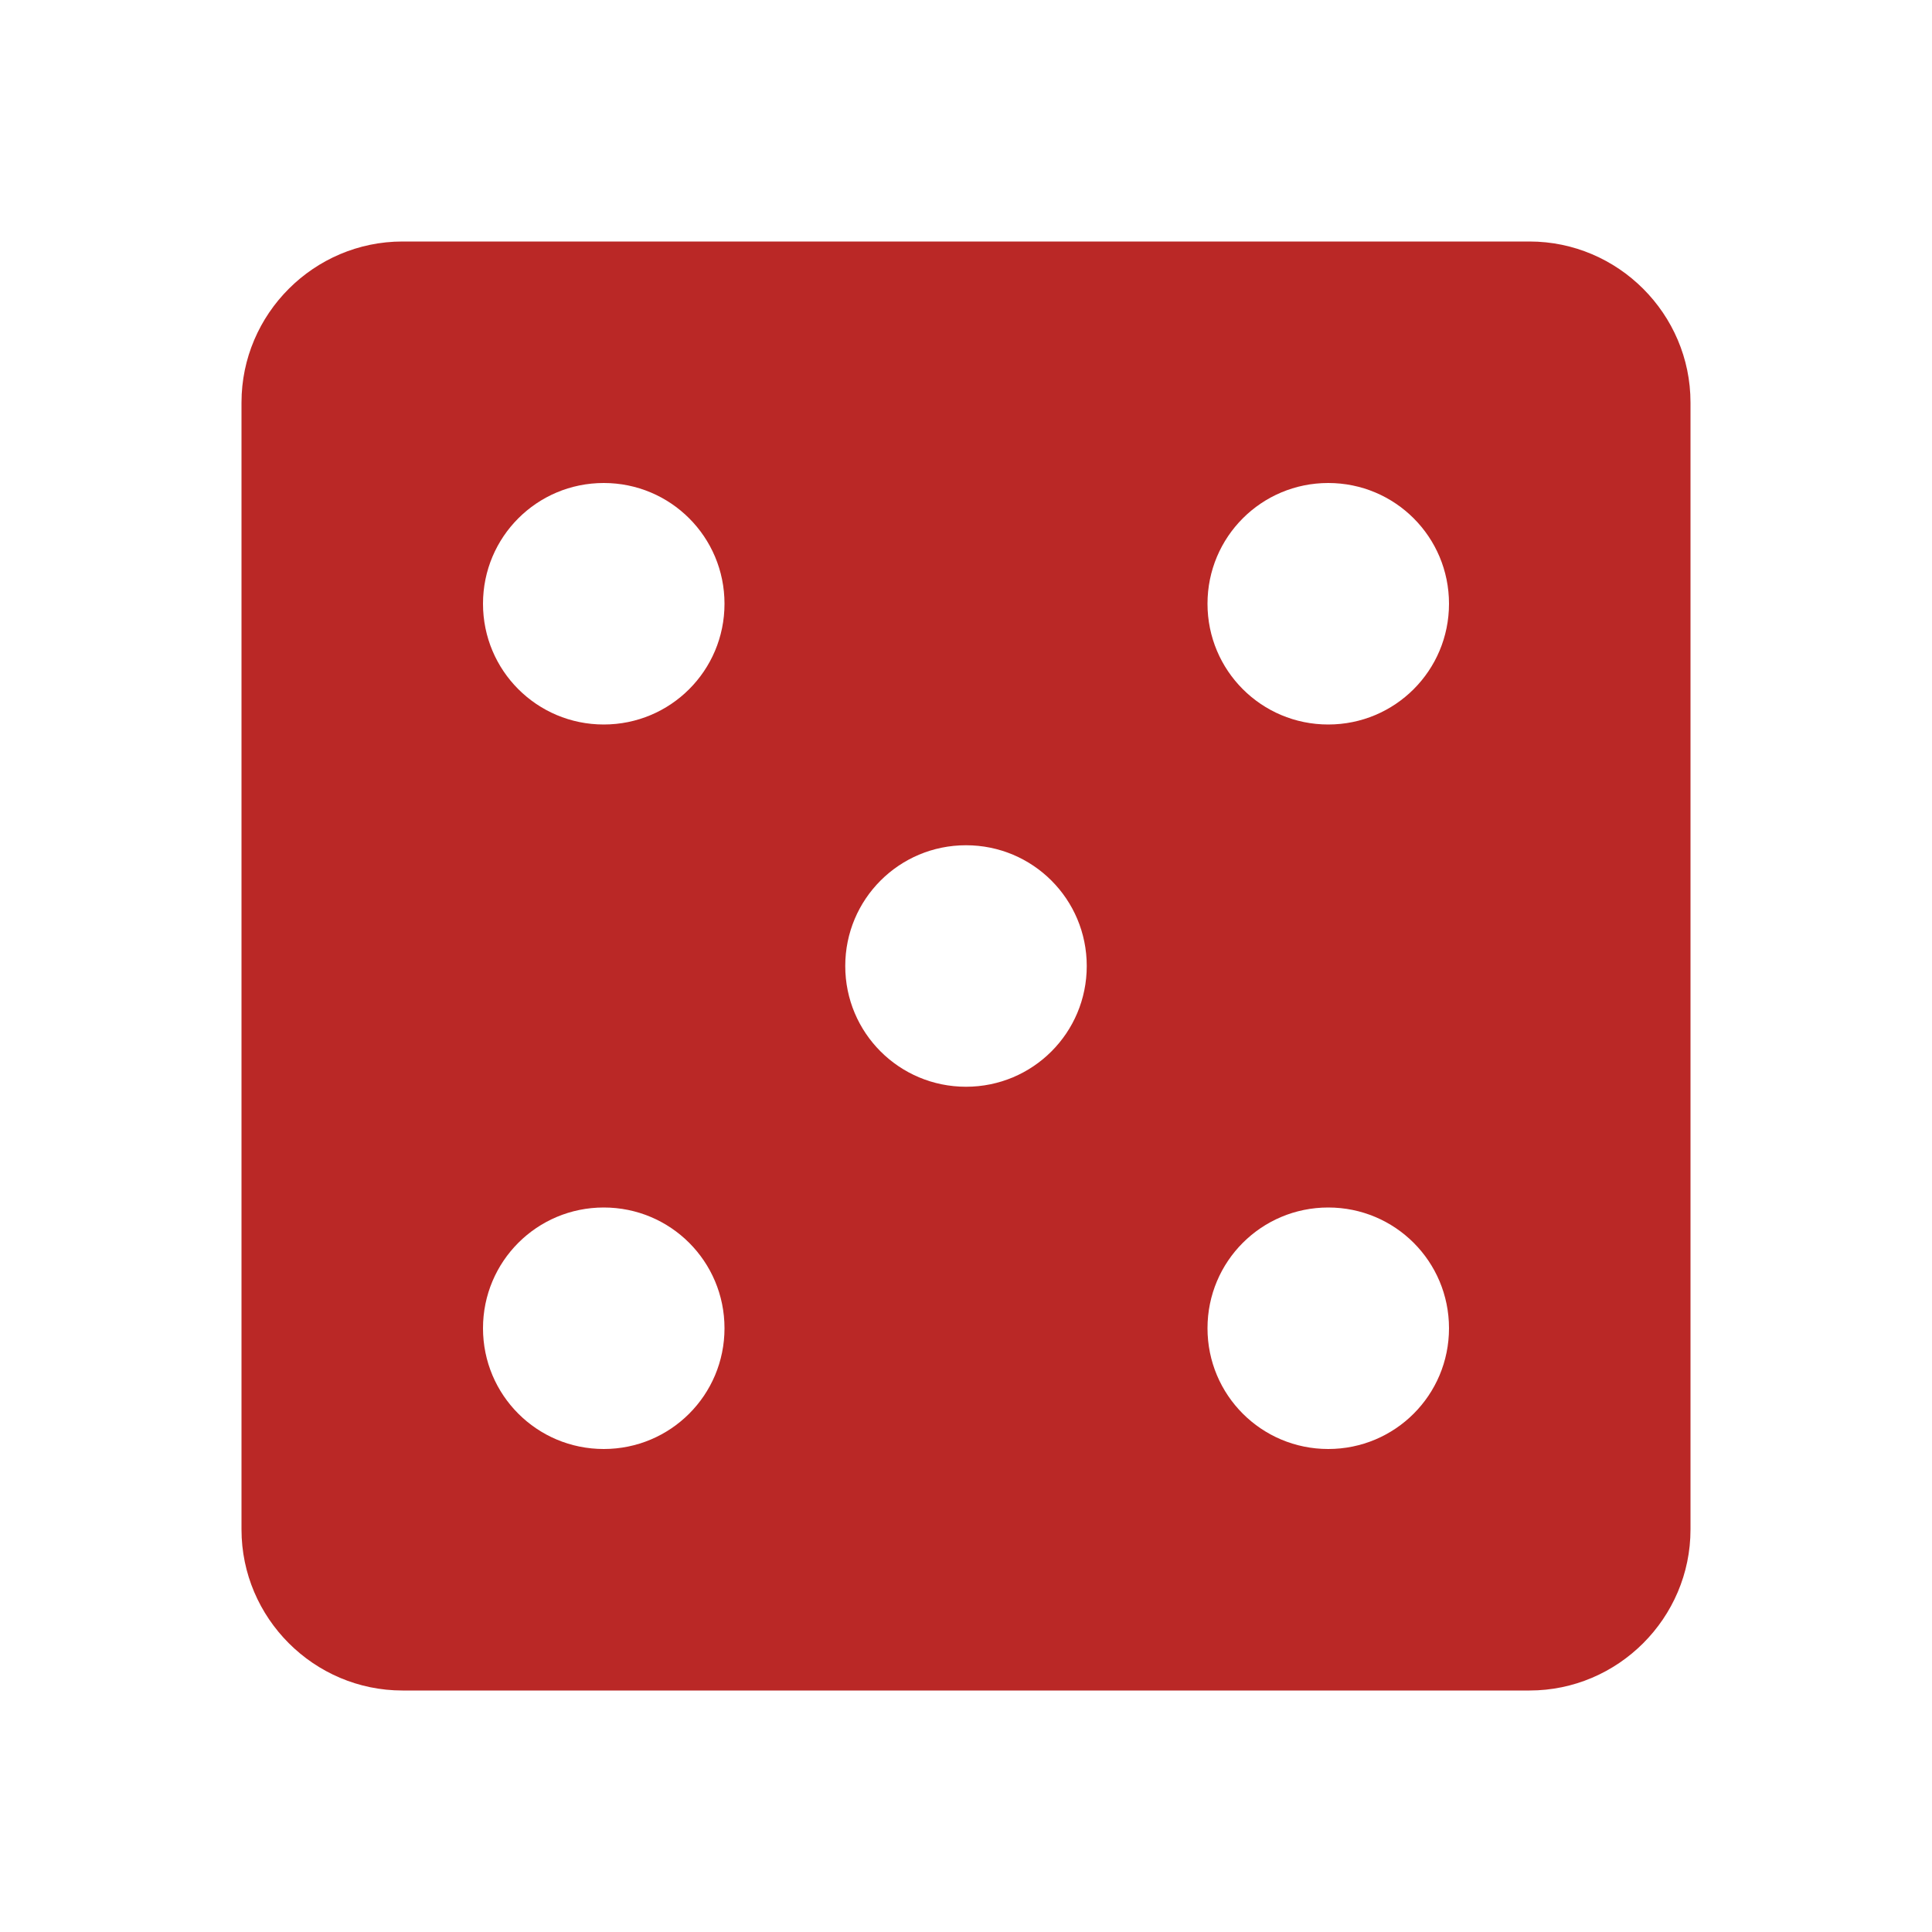 <svg width="24" height="24" viewBox="0 0 24 24" fill="none" xmlns="http://www.w3.org/2000/svg">
<path fill-rule="evenodd" clip-rule="evenodd" d="M5 3L19 3C20.1 3 21 3.9 21 5L21 19C21 20.1 20.1 21 19 21L5 21C3.9 21 3 20.1 3 19L3 5C3 3.9 3.9 3 5 3ZM6 16.5C6 17.33 6.67 18 7.5 18C8.33 18 9 17.33 9 16.5C9 15.67 8.33 15 7.5 15C6.67 15 6 15.67 6 16.5ZM7.5 9C6.67 9 6 8.33 6 7.5C6 6.67 6.67 6 7.5 6C8.33 6 9 6.67 9 7.5C9 8.33 8.33 9 7.5 9ZM10.5 12C10.5 12.83 11.17 13.5 12 13.5C12.83 13.5 13.5 12.83 13.5 12C13.5 11.17 12.83 10.5 12 10.5C11.17 10.5 10.5 11.17 10.5 12ZM16.5 18C15.67 18 15 17.33 15 16.5C15 15.67 15.67 15 16.5 15C17.33 15 18 15.67 18 16.5C18 17.33 17.33 18 16.5 18ZM15 7.5C15 8.33 15.67 9 16.5 9C17.33 9 18 8.33 18 7.5C18 6.67 17.33 6 16.5 6C15.67 6 15 6.67 15 7.5Z" fill="#BA2826"/>
</svg>
